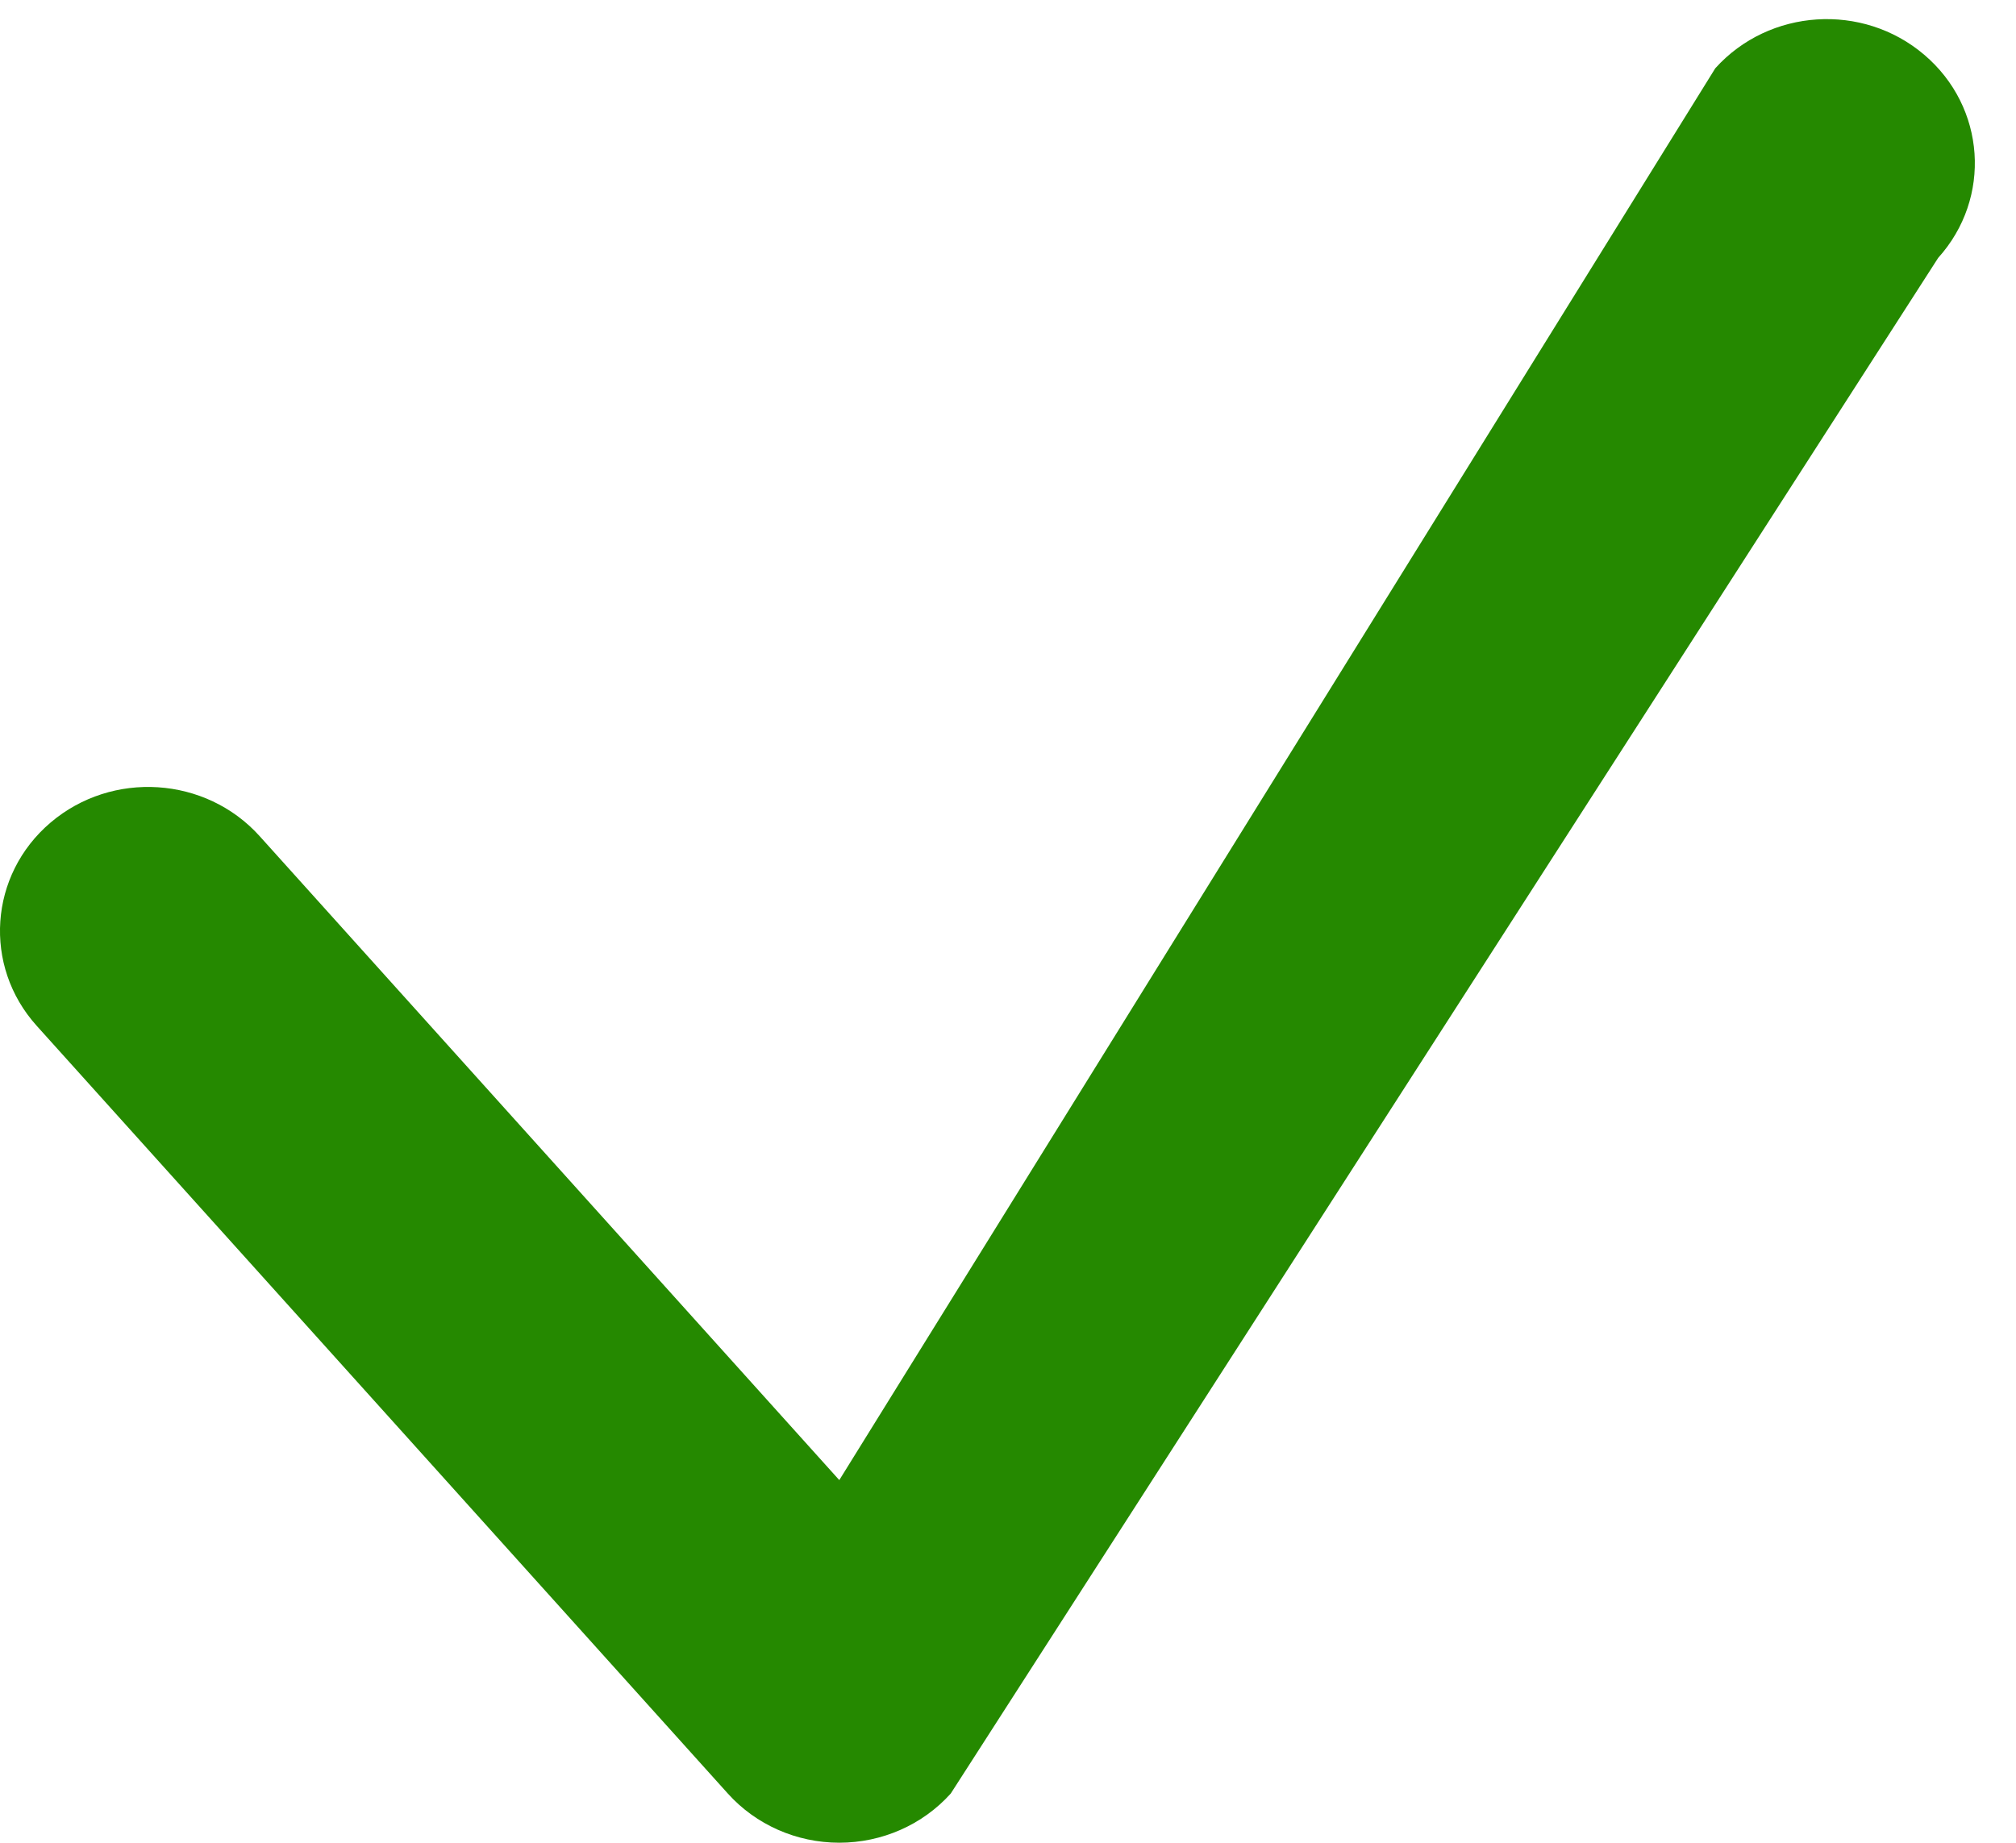 <svg width="35" height="32" viewBox="0 0 35 32" fill="none" xmlns="http://www.w3.org/2000/svg">
<path fill-rule="evenodd" clip-rule="evenodd" d="M33.407 0.951C34.476 1.86 34.585 3.439 33.649 4.478L16.506 31.145C16.018 31.688 15.313 31.999 14.571 31.999C13.83 31.999 13.124 31.688 12.636 31.145L0.636 17.812C-0.299 16.773 -0.191 15.193 0.878 14.284C1.947 13.375 3.571 13.48 4.507 14.519L14.571 25.702L29.779 1.186C30.714 0.147 32.339 0.041 33.407 0.951Z" fill="#258900"/>
</svg>
